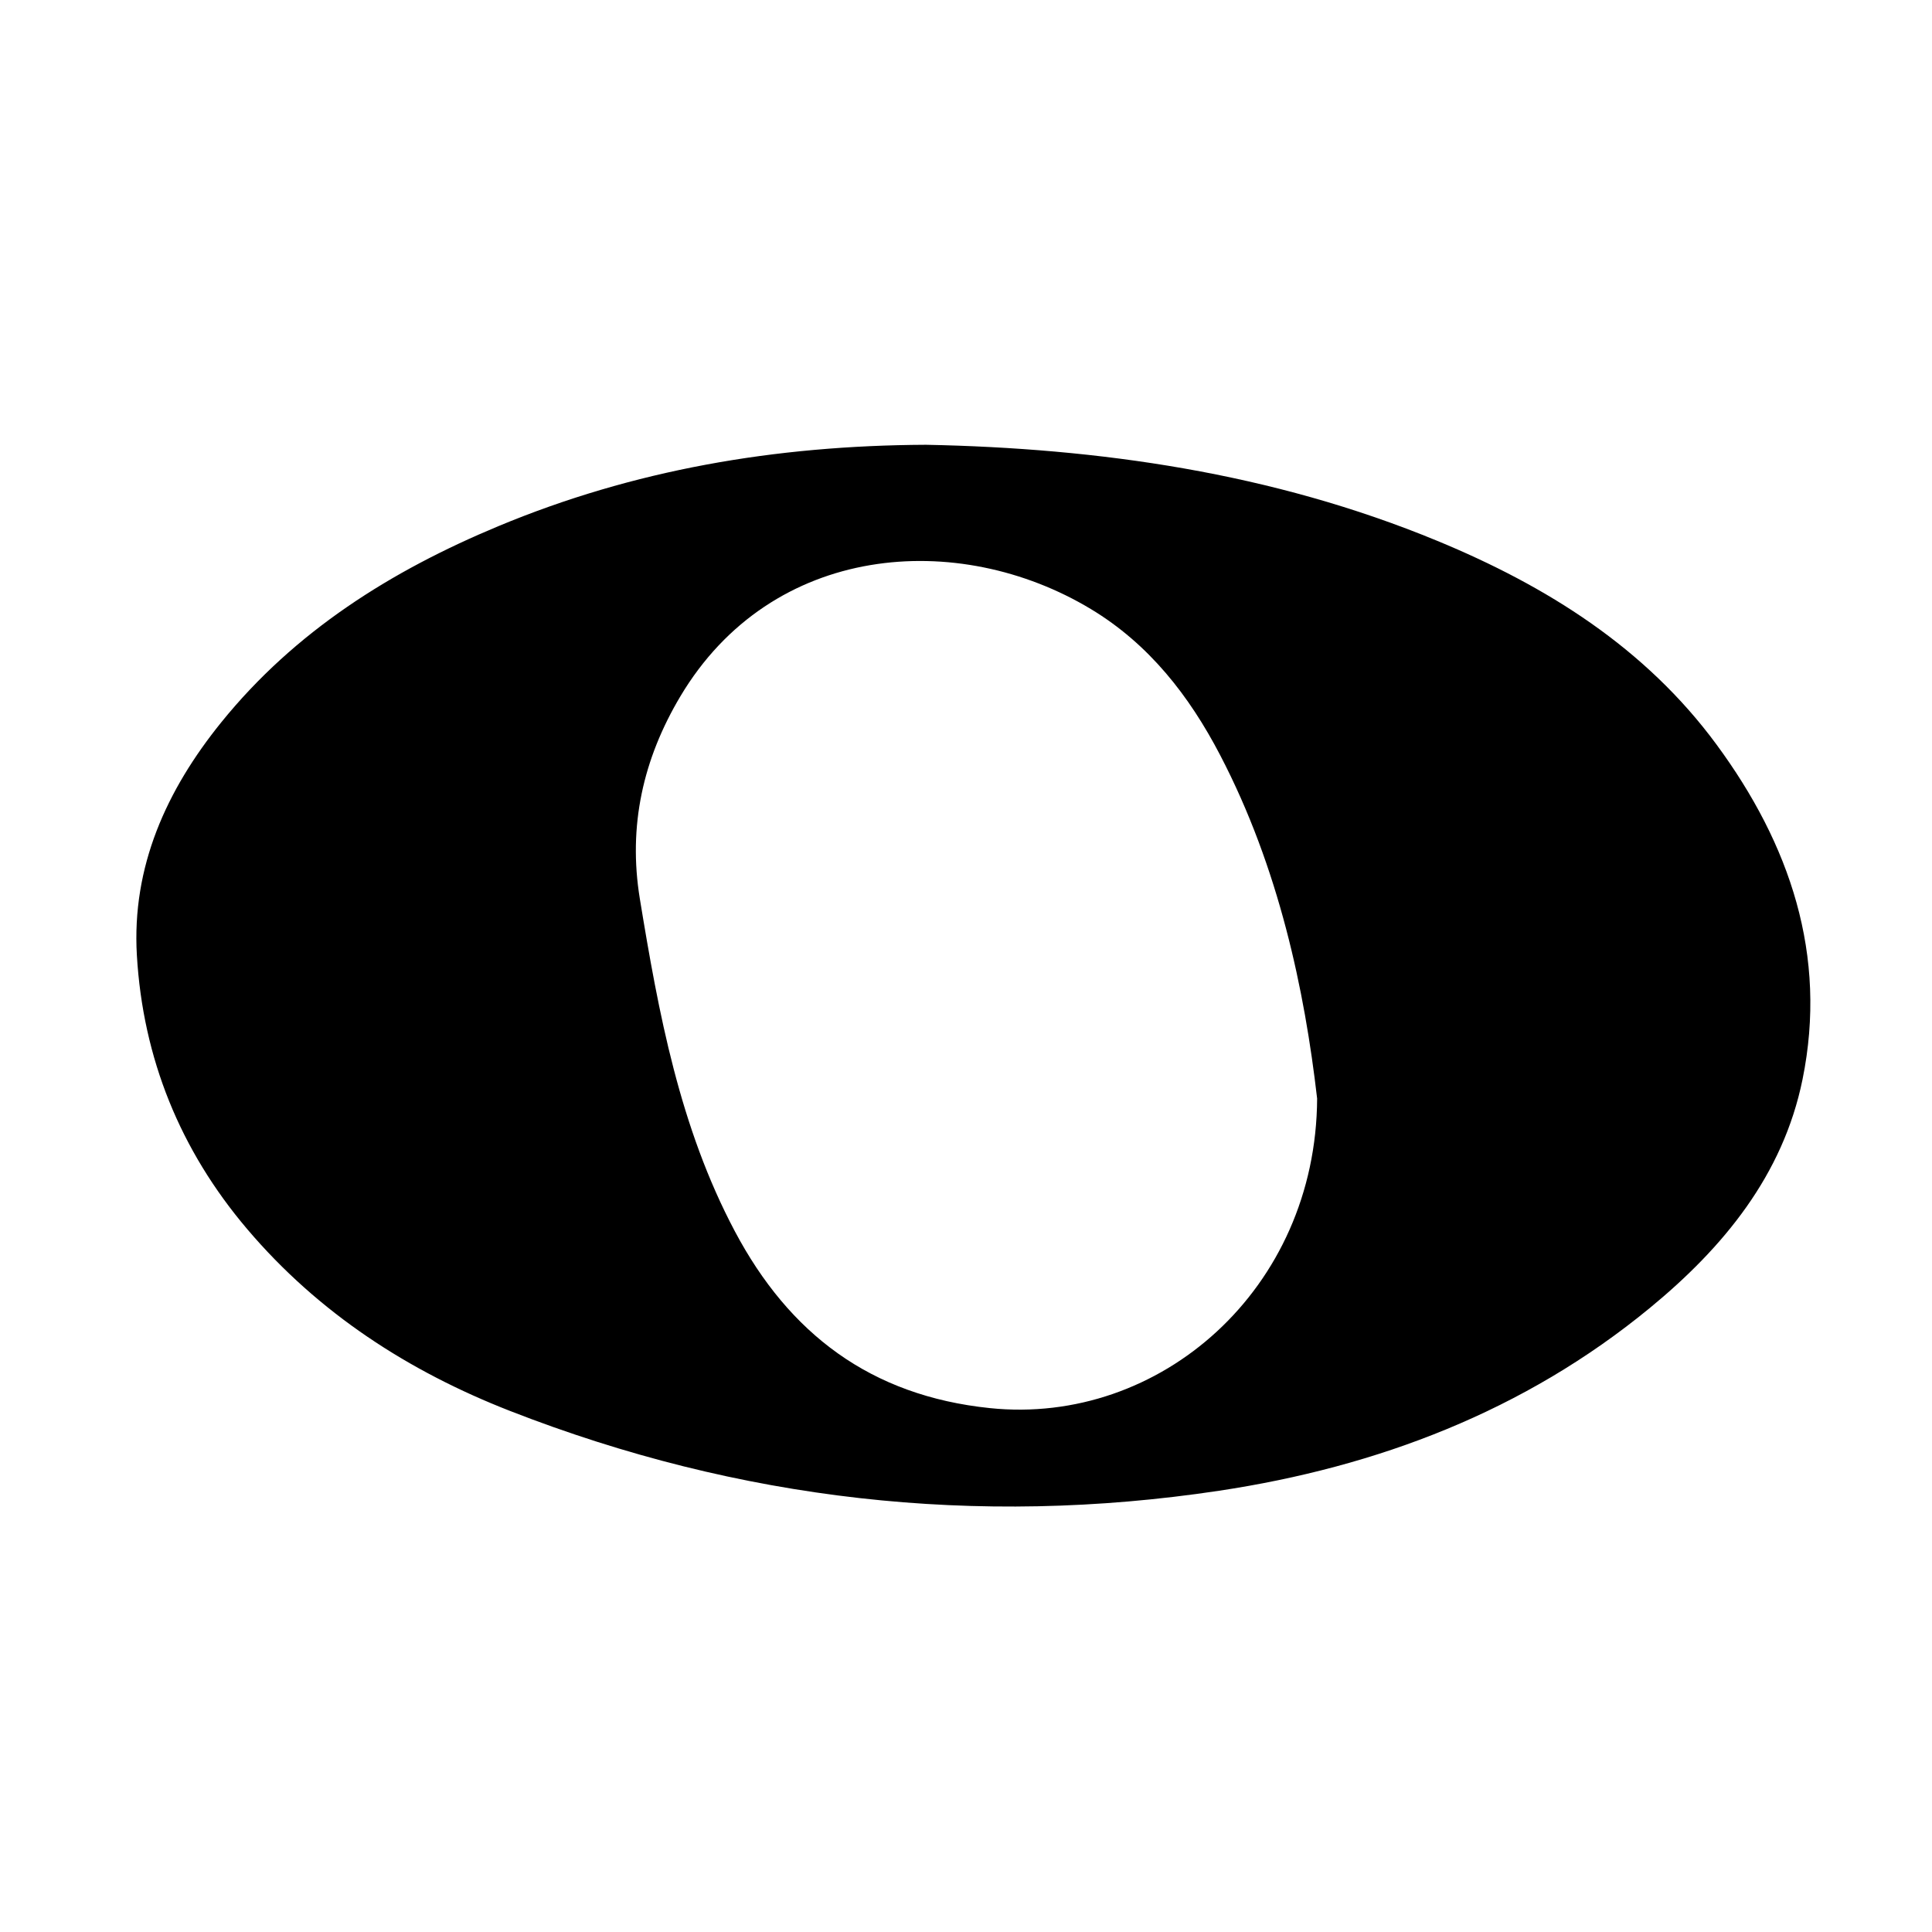 <?xml version="1.0" encoding="UTF-8"?>
<!-- The Best Svg Icon site in the world: iconSvg.co, Visit us! https://iconsvg.co -->
<svg fill="#000000" width="800px" height="800px" version="1.1" viewBox="144 144 512 512" xmlns="http://www.w3.org/2000/svg">
 <path d="m389.39 261.87c45.625 0.902 91.703 7.352 135.54 25.477 28.98 11.98 55.105 28.336 73.984 53.988 19.402 26.359 29.484 55.773 22.773 88.727-5.176 25.402-20.984 44.547-40.52 60.609-33.215 27.301-72.145 42.066-114.07 48.387-64.34 9.691-127.21 2.551-187.89-21.129-26.91-10.5-50.77-25.914-69.688-48.195-17.785-20.938-27.645-45.281-29.246-72.57-1.379-23.508 7.844-43.777 22.344-61.715 19.559-24.199 45.086-40.199 73.441-52.004 35.773-14.902 73.219-21.383 113.33-21.574zm103.66 173.23c-3.309-28.613-10.07-61.016-25.703-91-8.184-15.695-18.836-29.402-34.238-38.684-35.141-21.172-84.562-17.633-108.84 23.18-9.844 16.547-13.859 34.293-10.707 53.57 4.973 30.371 10.559 60.562 25.172 88.121 14.402 27.164 35.98 43.602 67.582 46.875 45.168 4.691 86.496-31.594 86.738-82.062z" fill-rule="evenodd"/>
</svg>